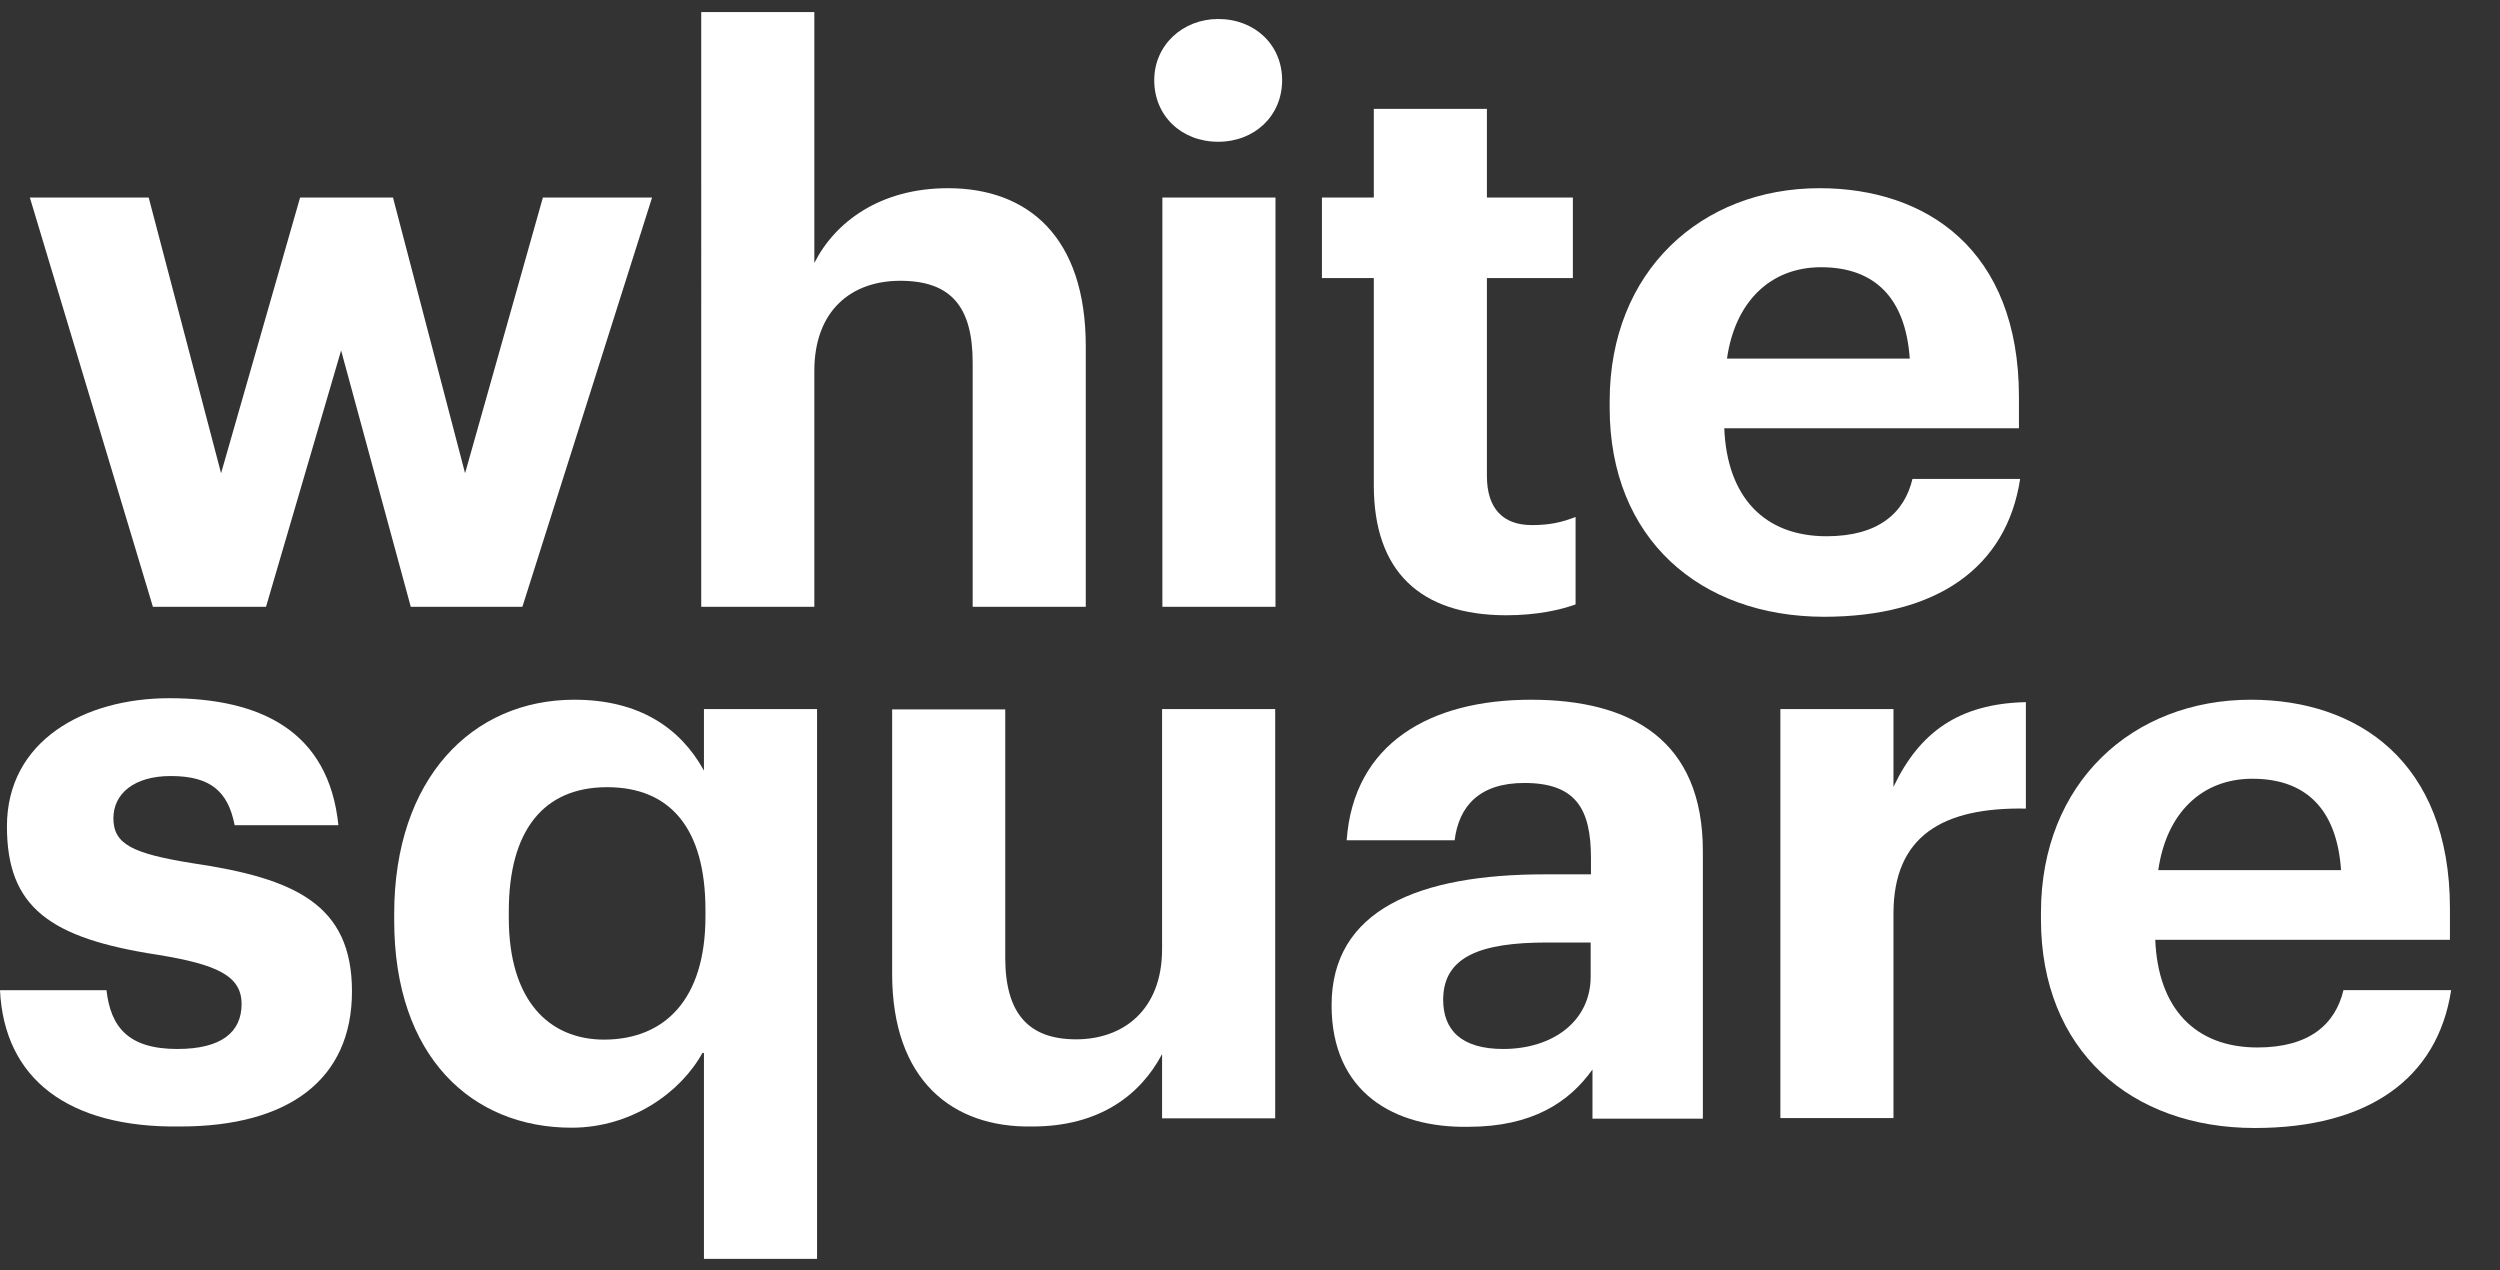 <?xml version="1.0" encoding="UTF-8"?> <!-- Generator: Adobe Illustrator 19.2.0, SVG Export Plug-In . SVG Version: 6.00 Build 0) --> <svg xmlns="http://www.w3.org/2000/svg" xmlns:xlink="http://www.w3.org/1999/xlink" id="Слой_1" x="0px" y="0px" viewBox="0 0 828.9 421.1" style="enable-background:new 0 0 828.9 421.1;" xml:space="preserve"><rect x="0" y="0" width="828.9" height="421.1" fill="#333333" stroke="none"/> <style type="text/css"> .st0{fill-rule:evenodd;clip-rule:evenodd;fill:#FFFFFF;} </style> <g> <polygon class="st0" points="9.9,65.5 49.3,65.5 73.3,156.9 99.5,65.5 130.3,65.5 154.2,156.9 180,65.5 216.2,65.5 173.2,201.2 136.2,201.2 113.1,116.2 88.2,201.2 50.7,201.2 "></polygon> <path class="st0" d="M232.5,4H270v83.2c6.8-13.5,21.7-24.8,44.3-24.8c26.7,0,45.7,16.3,45.7,52.4v86.4h-37.5v-81 c0-18.5-7.2-27.1-24-27.1c-16.3,0-28.5,9.9-28.5,29.9v78.2h-37.5V4L232.5,4z"></path> <path class="st0" d="M382.7,26.6c0-11.7,9.5-20.3,21.2-20.3c12.2,0,21.2,8.6,21.2,20.3c0,11.8-9.1,20.4-21.2,20.4 C391.7,47,382.7,38.4,382.7,26.6L382.7,26.6z M385.4,65.5h37.5v135.7h-37.5V65.5z"></path> <path class="st0" d="M455.5,160.9V92.2h-17.2V65.5h17.2V36.1H493v29.4h28.5v26.7H493v65.6c0,10.9,5.4,16.3,14.9,16.3 c5.9,0,9.9-0.9,14.5-2.7v29c-5,1.8-12.7,3.6-23.1,3.6C470.8,203.9,455.5,189.4,455.5,160.9L455.5,160.9z"></path> <path class="st0" d="M533.7,135.2v-2.2c0-43,30.3-70.6,69.6-70.6c35.3,0,66.1,20.3,66.1,69.2v10.4h-97.7 c0.9,22.6,13.1,35.8,33.9,35.8c17.2,0,25.8-7.7,28.5-19h35.7c-4.5,29.4-27.6,45.7-65.1,45.7C563.6,204.4,533.7,178.6,533.7,135.2 L533.7,135.2z M633.2,118.9c-1.4-20.3-11.8-30.3-29.4-30.3c-16.7,0-28.5,11.3-31.2,30.3H633.2L633.2,118.9z"></path> <path class="st0" d="M0,328.3h35.3c1.4,12.2,7.2,19.5,23.5,19.5c14.5,0,21.3-5.5,21.3-14.9s-8.2-13.1-27.6-16.3 C16.3,311.1,2.3,300.7,2.3,274c0-28.5,25.8-42.5,53.8-42.5c30.3,0,52.9,10.9,56.1,42.1H77.8c-2.2-11.3-8.1-16.3-21.2-16.3 c-12.2,0-19,5.9-19,14c0,8.6,6.3,11.7,26.2,14.9c33.9,5,52.9,13.6,52.9,42.5c0,29.4-21.2,44.8-57,44.8C22.6,374,1.4,357.7,0,328.3 L0,328.3z"></path> <path class="st0" d="M232.9,349.1c-7.2,13.1-23.5,24.8-43.4,24.8c-33,0-58.8-23.5-58.8-68.7V303c0-44.8,25.8-71,59.7-71 c21.7,0,35.3,9.5,43,23.5v-20.4h37.5v182.3h-37.5v-68.3H232.9z M233.9,303.9v-2.2c0-27.2-11.8-40.7-32.6-40.7 c-21.2,0-32.6,14.5-32.6,41.1v2.3c0,27.1,13.1,40.3,31.7,40.3C220.3,344.6,233.9,331.5,233.9,303.9L233.9,303.9z"></path> <path class="st0" d="M295.8,322.9v-87.7h37.5v82.3c0,18.5,7.7,27.1,23.5,27.1c15.8,0,28.5-9.9,28.5-29.9v-79.6h37.5v135.7h-37.5 v-21.3c-7.2,13.6-20.8,24-43,24C315.7,374,295.8,358.1,295.8,322.9L295.8,322.9z"></path> <path class="st0" d="M441.5,333.3c0-31.7,29-43.4,70.6-43.4h15.4v-5.4c0-16.3-5-24.9-22.1-24.9c-14.9,0-21.7,7.7-23.1,19h-35.8 c2.3-32.1,27.6-46.6,61.1-46.6s57,13.6,57,50.2v88.7h-36.6v-16.3c-7.7,10.8-19.9,19-41.2,19C462.2,374,441.5,362.2,441.5,333.3 L441.5,333.3z M527.4,323.8v-11.3h-14.5c-21.7,0-34.4,4.5-34.4,19c0,9.9,5.9,16.3,19.9,16.3C514.7,347.8,527.4,338.7,527.4,323.8 L527.4,323.8z"></path> <path class="st0" d="M590.3,235.1h37.5v25.8c8.6-18.1,21.7-27.6,43.9-28.1v35.3c-27.6-0.5-43.9,9.1-43.9,34.8v67.8h-37.5V235.1z"></path> <path class="st0" d="M676.7,304.8v-2.2c0-43,30.3-70.6,69.6-70.6c35.3,0,66,20.4,66,69.2v10.4h-97.7c0.9,22.6,13.1,35.7,33.9,35.7 c17.2,0,25.8-7.7,28.5-19h35.7c-4.5,29.4-27.6,45.7-65.1,45.7C706.5,374,676.7,348.2,676.7,304.8L676.7,304.8z M776.2,288.5 c-1.4-20.4-11.8-30.3-29.4-30.3c-16.7,0-28.5,11.3-31.2,30.3H776.2z"></path> </g> </svg> 